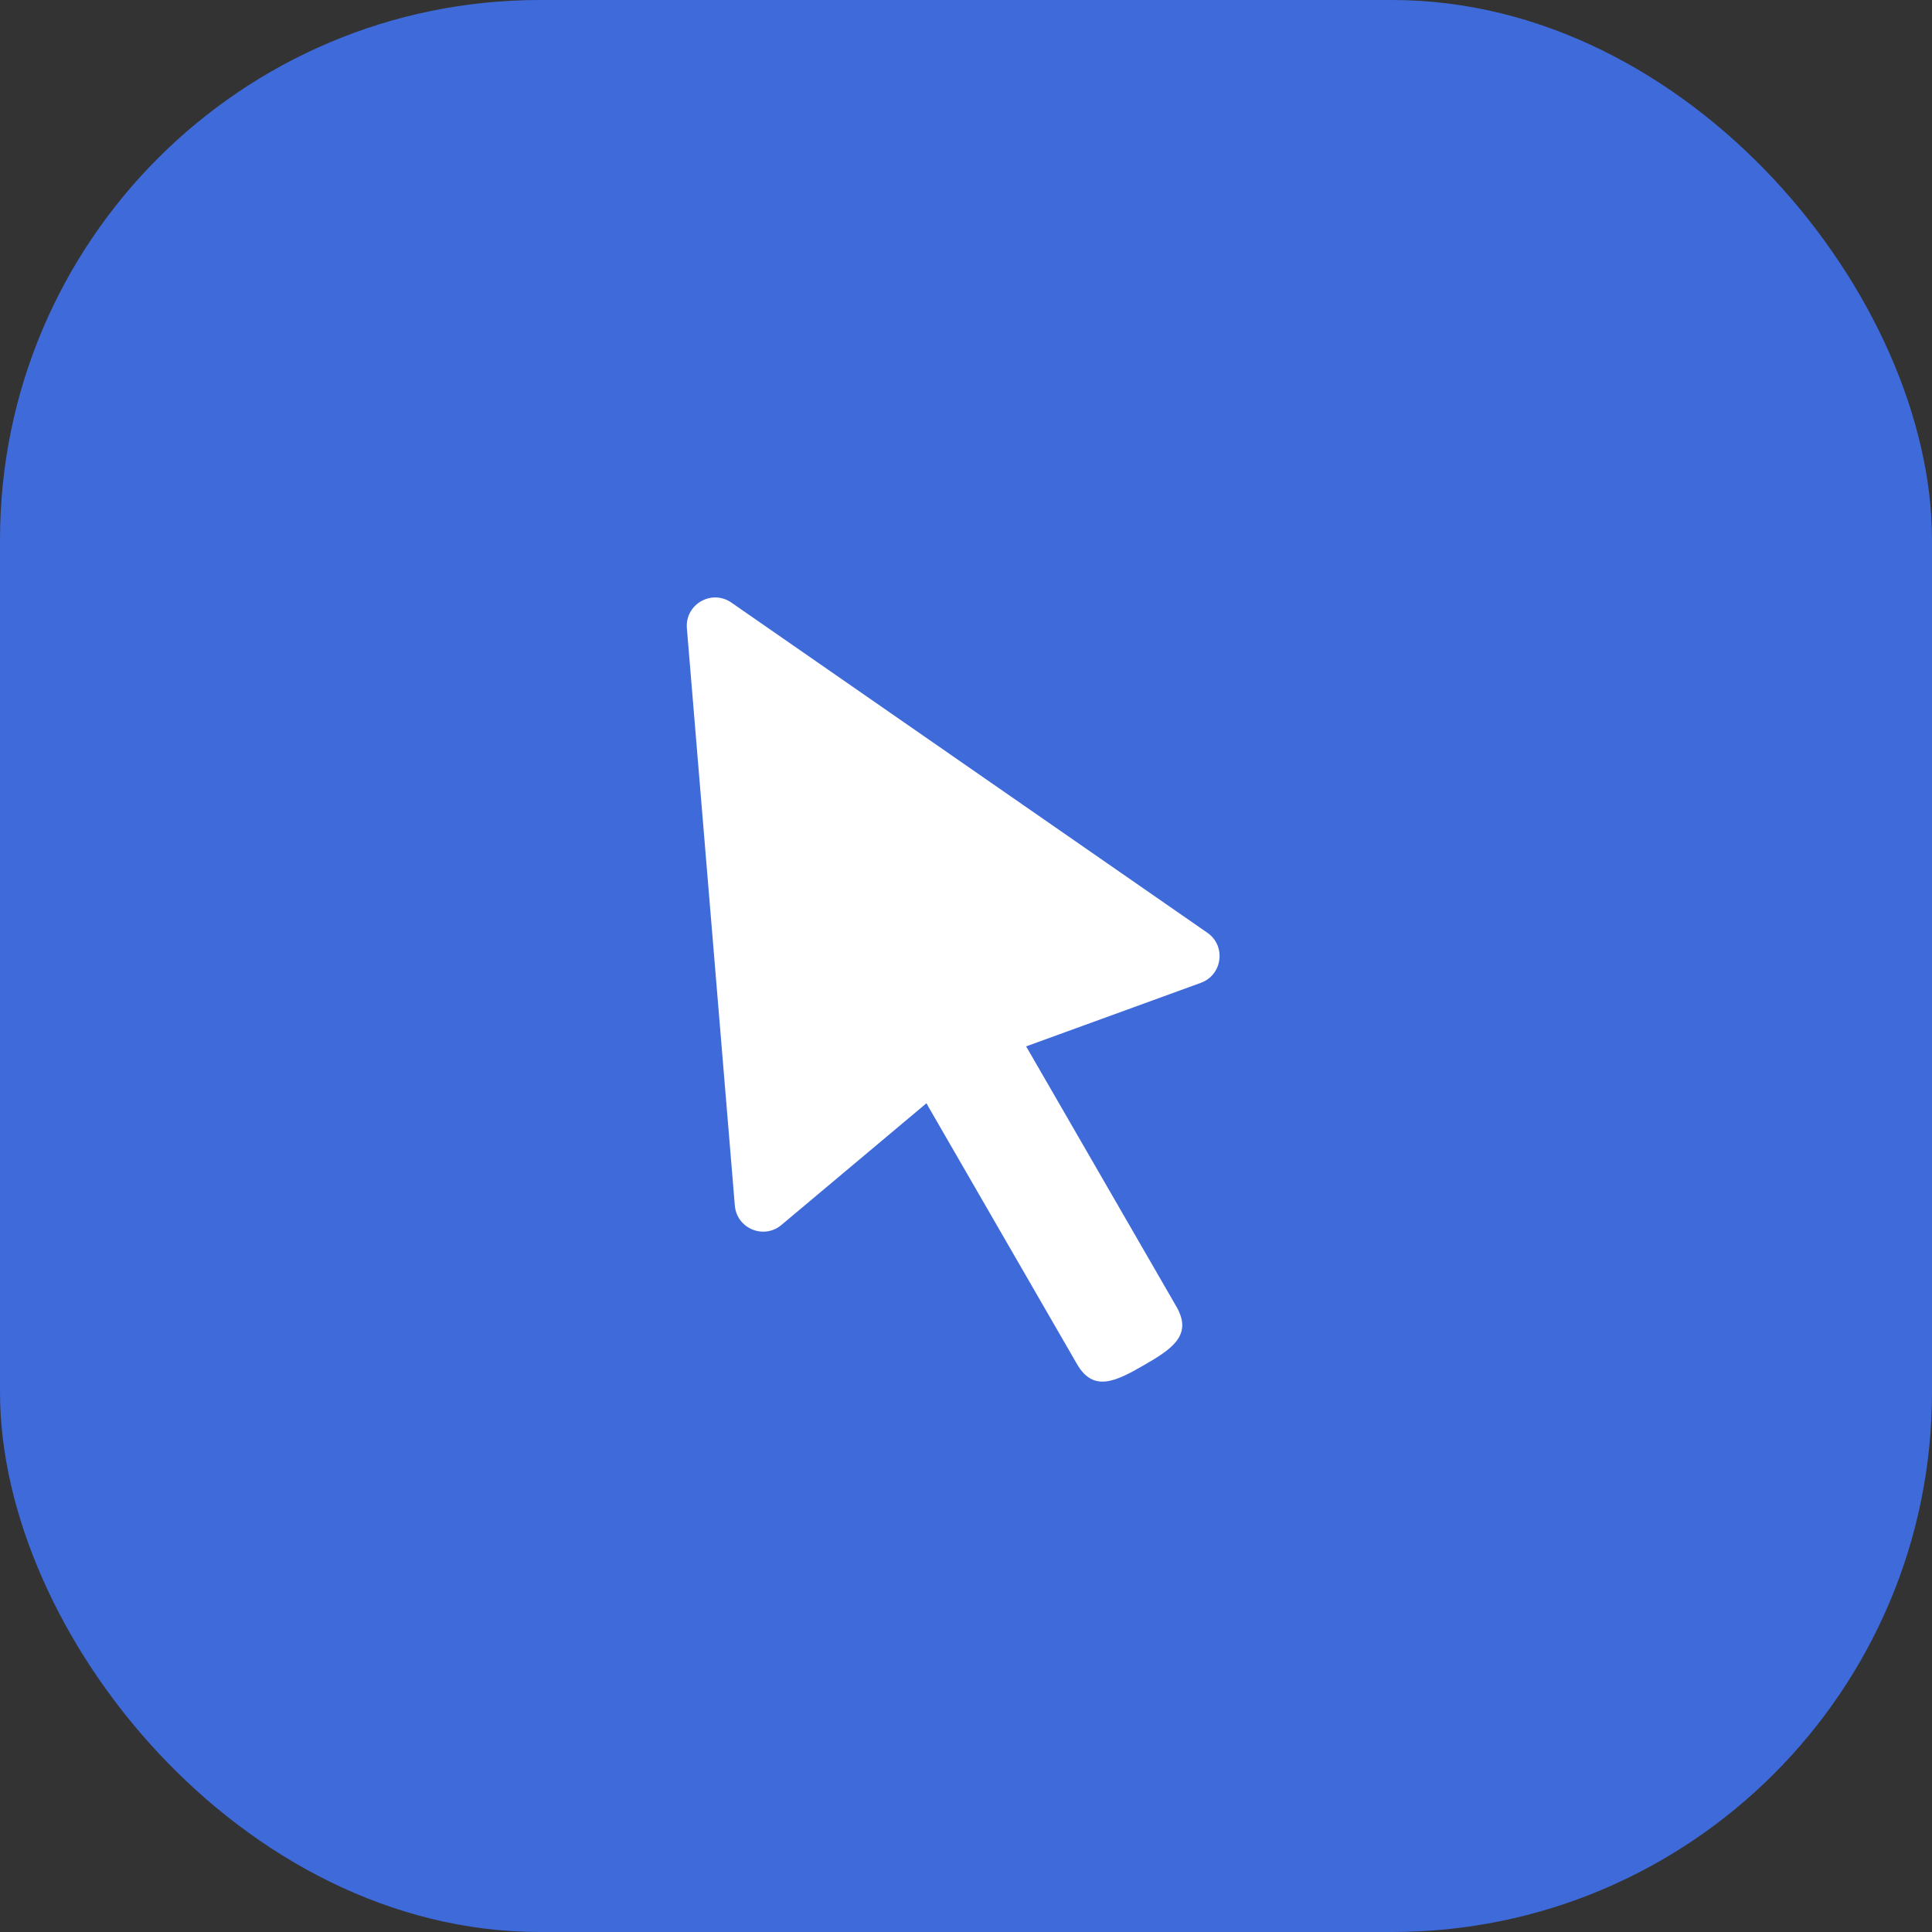 <?xml version="1.0" encoding="UTF-8"?> <svg xmlns="http://www.w3.org/2000/svg" width="68" height="68" viewBox="0 0 68 68" fill="none"><rect x="0" y="0" width="68" height="68" fill="#333333" stroke="none"/><rect width="68" height="68" rx="19" fill="#3F6ADA"></rect><path d="M24.176 22.113C24.106 21.27 25.047 20.727 25.742 21.209L42.495 32.83C43.161 33.292 43.029 34.314 42.267 34.592L36.114 36.83L36.151 36.888L41.406 45.989C41.983 46.989 41.262 47.473 40.262 48.05C39.262 48.627 38.483 49.01 37.906 48.01L32.651 38.909L32.61 38.829L27.503 43.115C26.882 43.637 25.931 43.24 25.864 42.432L24.176 22.113Z" fill="white"></path></svg> 